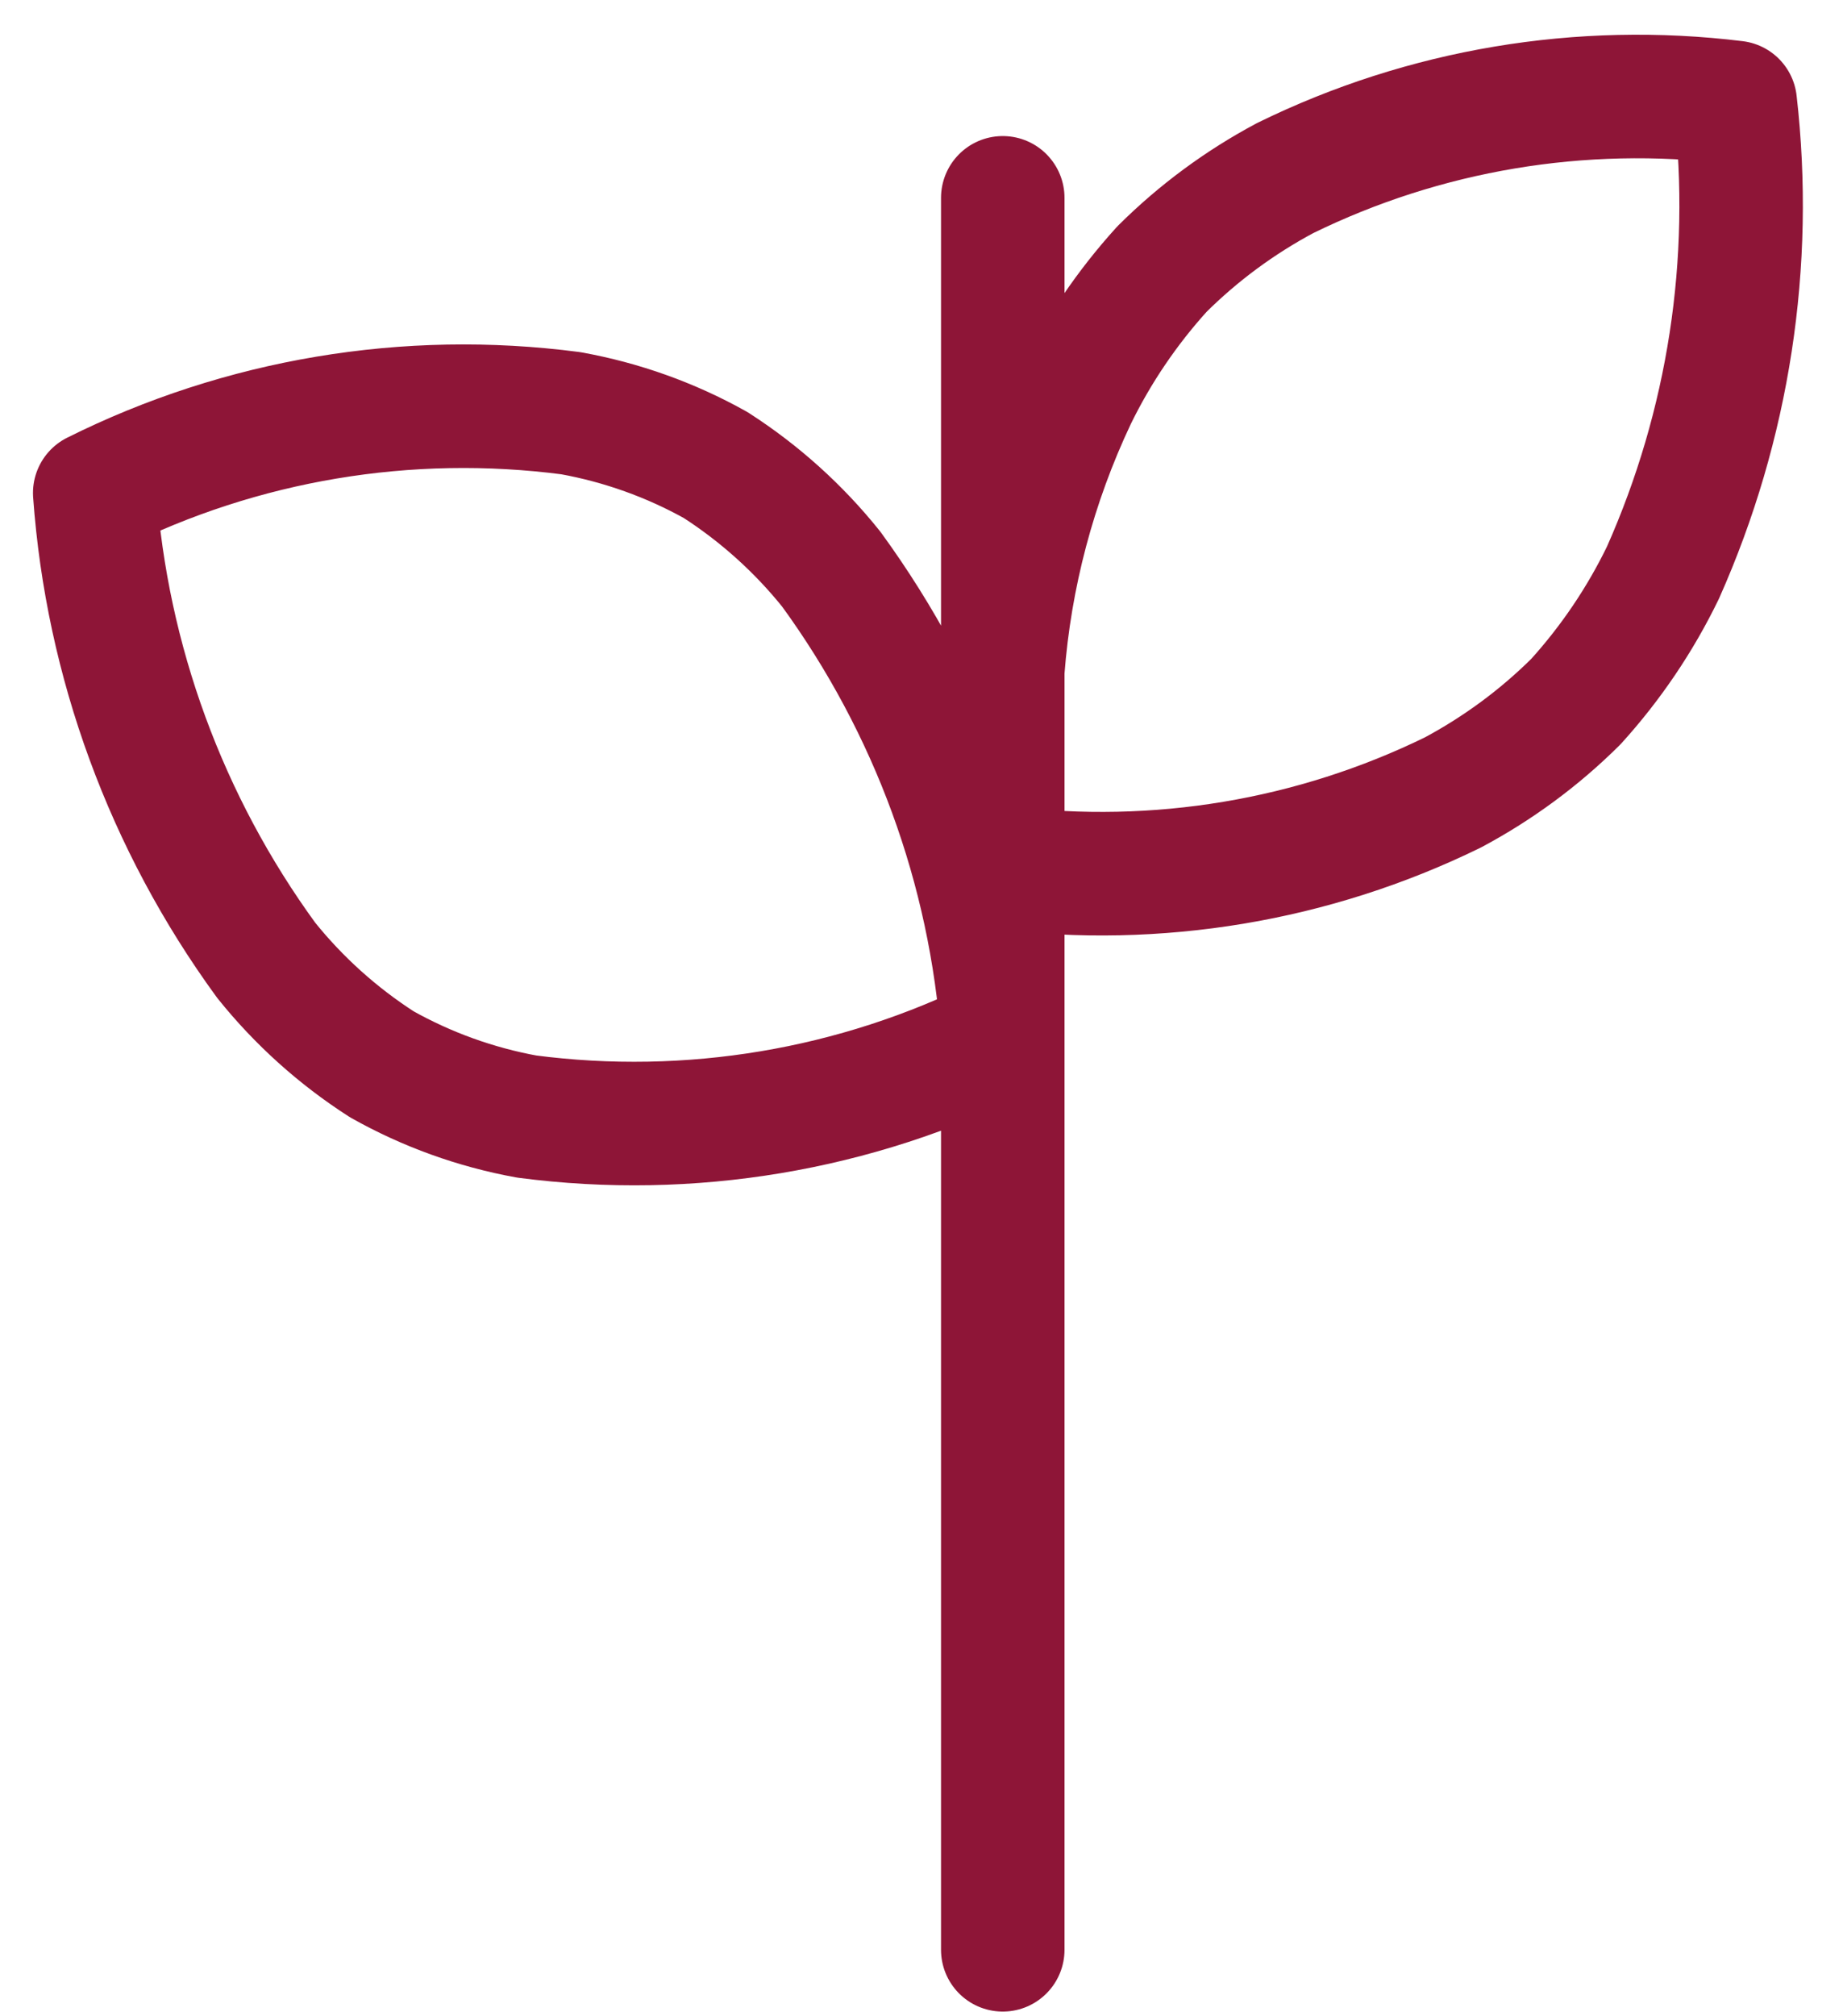 <svg width="43" height="47" viewBox="0 0 43 47" fill="none" xmlns="http://www.w3.org/2000/svg">
<path id="Vector" d="M23.396 4.613V45.464M23.396 20.23C26.995 20.676 30.647 20.067 33.896 18.479C34.955 17.914 35.922 17.2 36.769 16.358C37.587 15.455 38.271 14.443 38.8 13.351C40.333 9.908 40.915 6.126 40.486 2.39C36.886 1.947 33.233 2.56 29.985 4.152C28.927 4.716 27.959 5.431 27.112 6.273C26.295 7.173 25.611 8.182 25.081 9.271C24.136 11.271 23.565 13.423 23.398 15.623M2.21 11.495C2.493 15.42 3.878 19.192 6.209 22.389C6.97 23.337 7.881 24.157 8.909 24.817C9.959 25.407 11.101 25.819 12.289 26.035C16.096 26.533 19.967 25.886 23.393 24.178C23.113 20.249 21.729 16.473 19.396 13.273C18.636 12.325 17.724 11.504 16.697 10.844C15.647 10.257 14.504 9.849 13.317 9.635C9.509 9.137 5.637 9.785 2.21 11.495Z" stroke="#8E1537" stroke-width="2.881" stroke-linecap="round" stroke-linejoin="round"/>
</svg>
